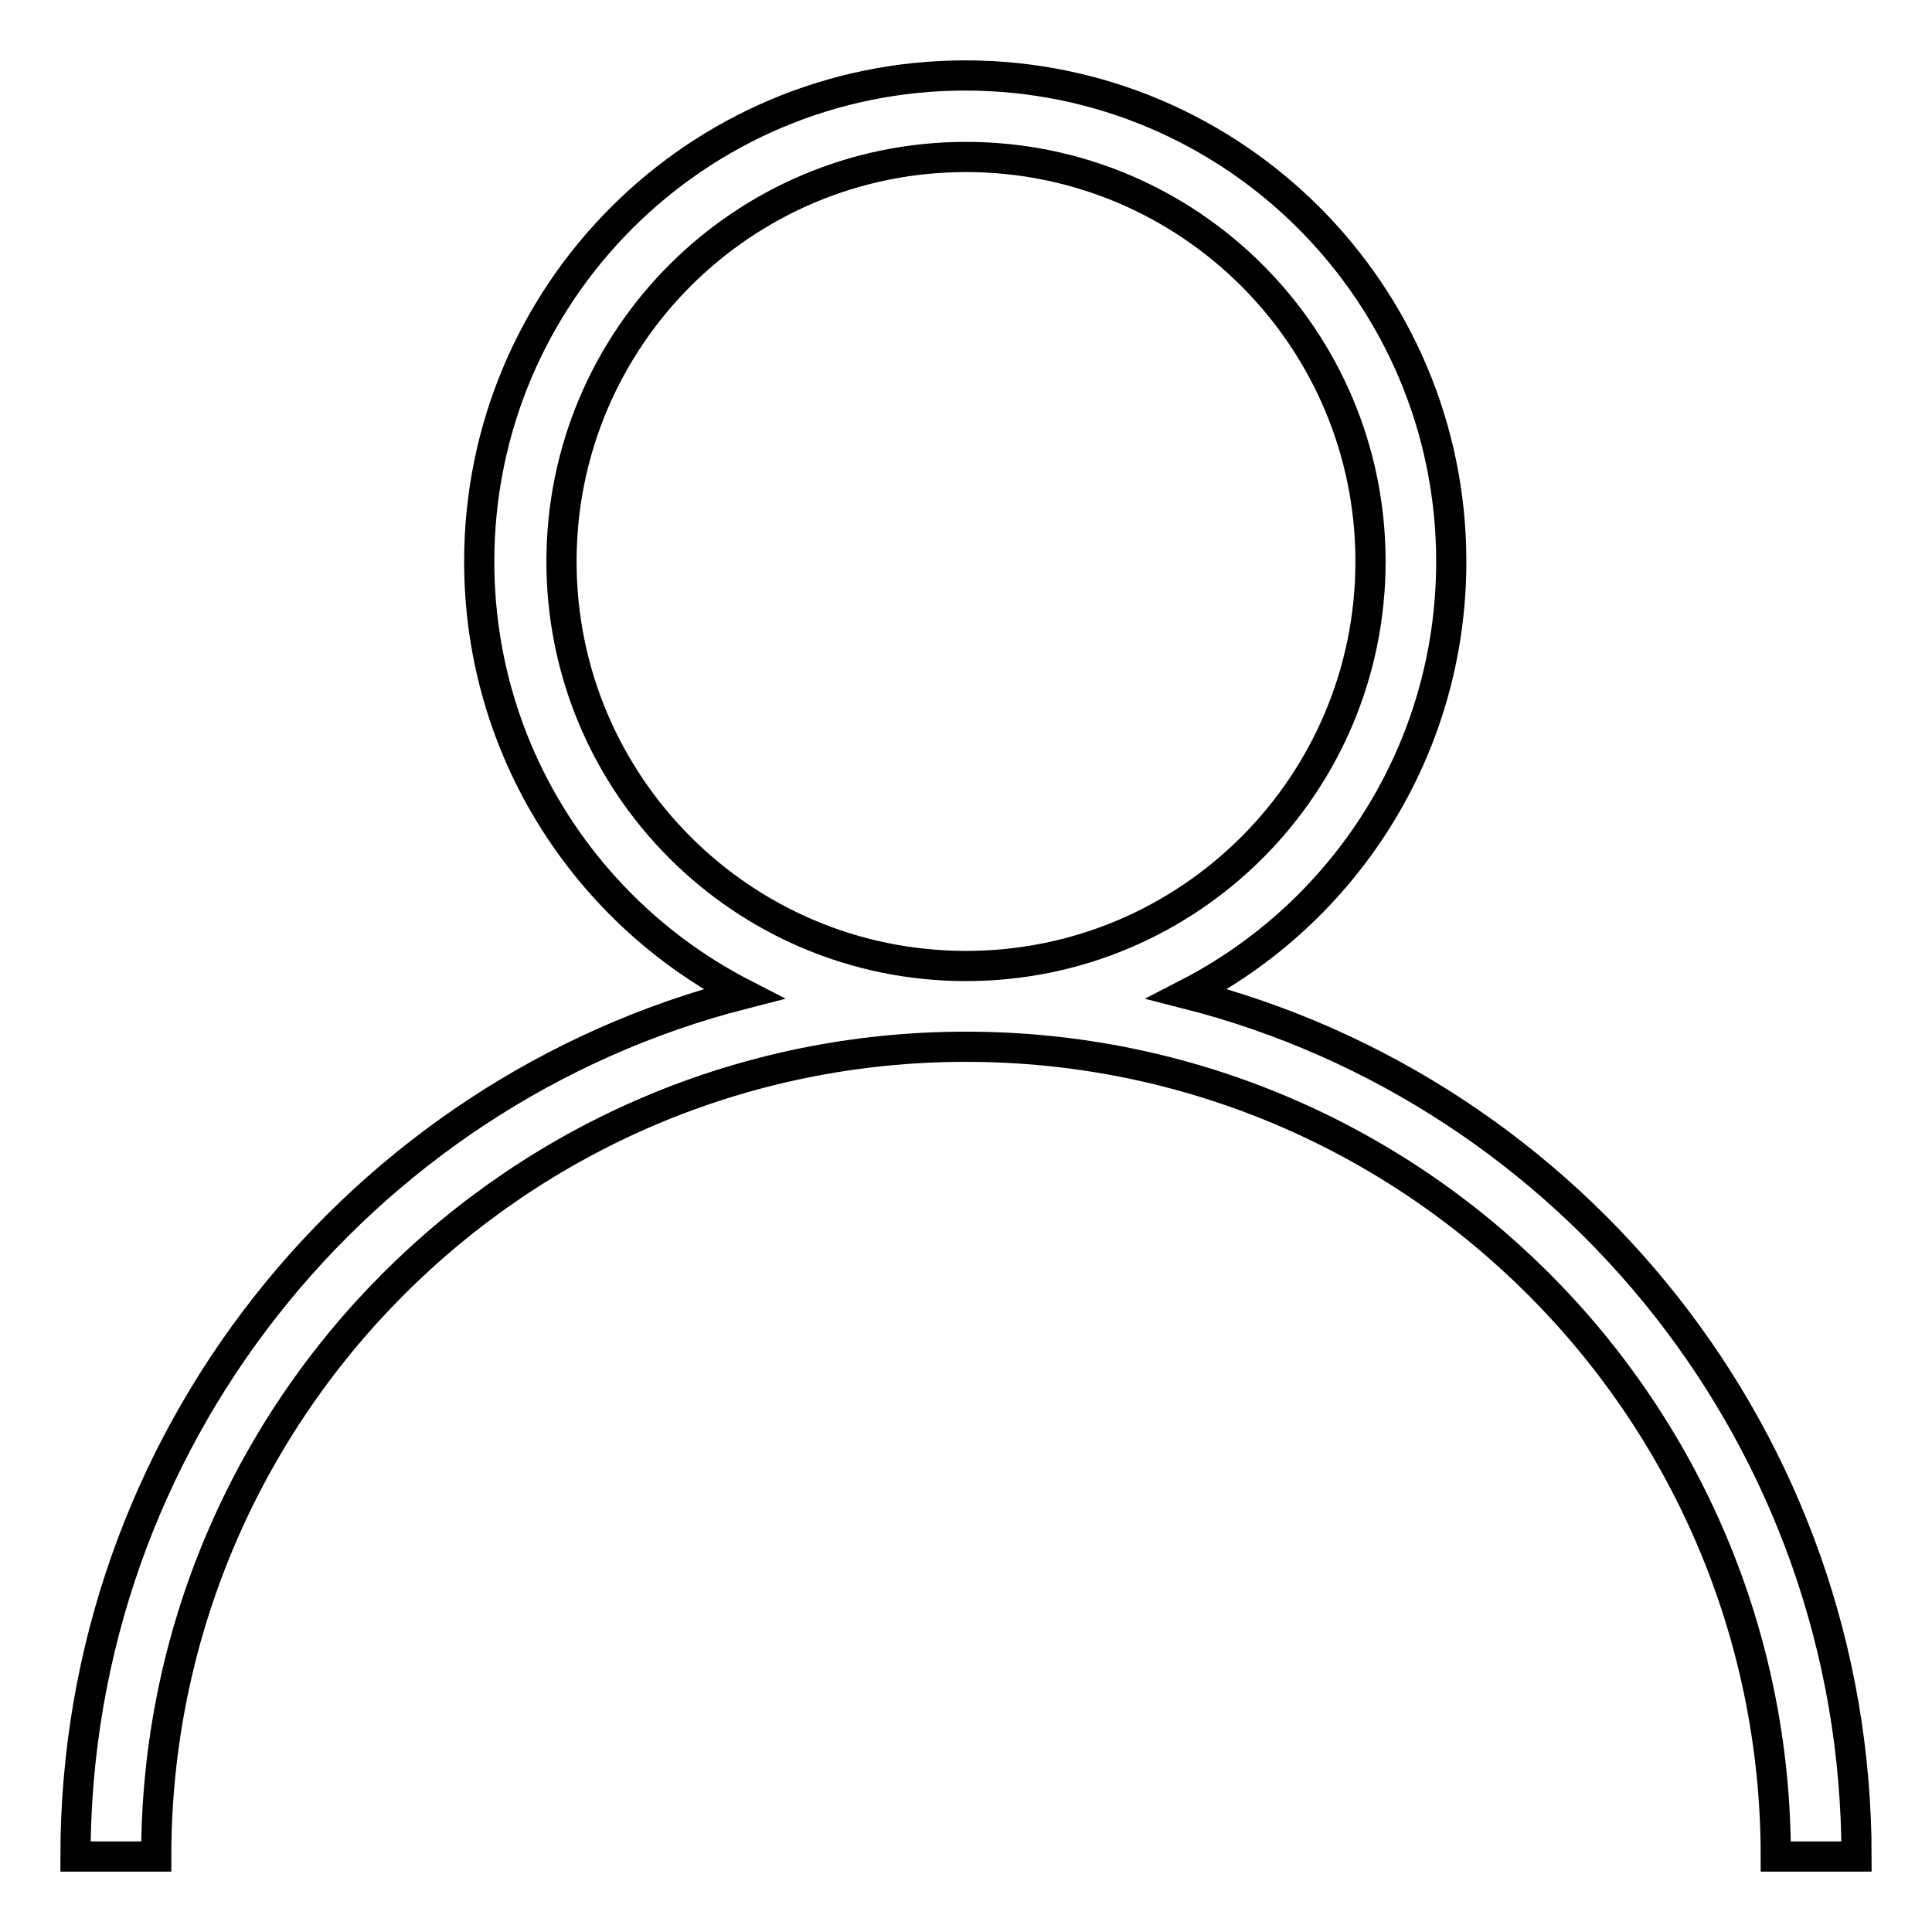 <?xml version="1.0" encoding="utf-8"?>
<!-- Svg Vector Icons : http://www.onlinewebfonts.com/icon -->
<!DOCTYPE svg PUBLIC "-//W3C//DTD SVG 1.1//EN" "http://www.w3.org/Graphics/SVG/1.1/DTD/svg11.dtd">
<svg version="1.1" xmlns="http://www.w3.org/2000/svg" xmlns:xlink="http://www.w3.org/1999/xlink" x="0px" y="0px" viewBox="0 0 256 256" enable-background="new 0 0 256 256" xml:space="preserve">
<g> <path stroke-width="4" fill-opacity="0" stroke="#000000"  d="M157.3,131.7c20.8-10.7,35-32.3,35-57.3c0-35.5-28.8-64.4-64.4-64.4c-35.5,0-64.4,28.8-64.4,64.4 c0,25,14.2,46.6,35,57.3C47.7,144.7,10,191,10,246h10.7c0-59.2,48-107.3,107.3-107.3c59.2,0,107.3,48,107.3,107.3H246 C246,191,208.3,144.7,157.3,131.7z M74.4,74.4c0-29.6,24-53.6,53.6-53.6c29.6,0,53.6,24,53.6,53.6c0,29.6-24,53.6-53.6,53.6 C98.4,128,74.4,104,74.4,74.4z"/></g>
</svg>